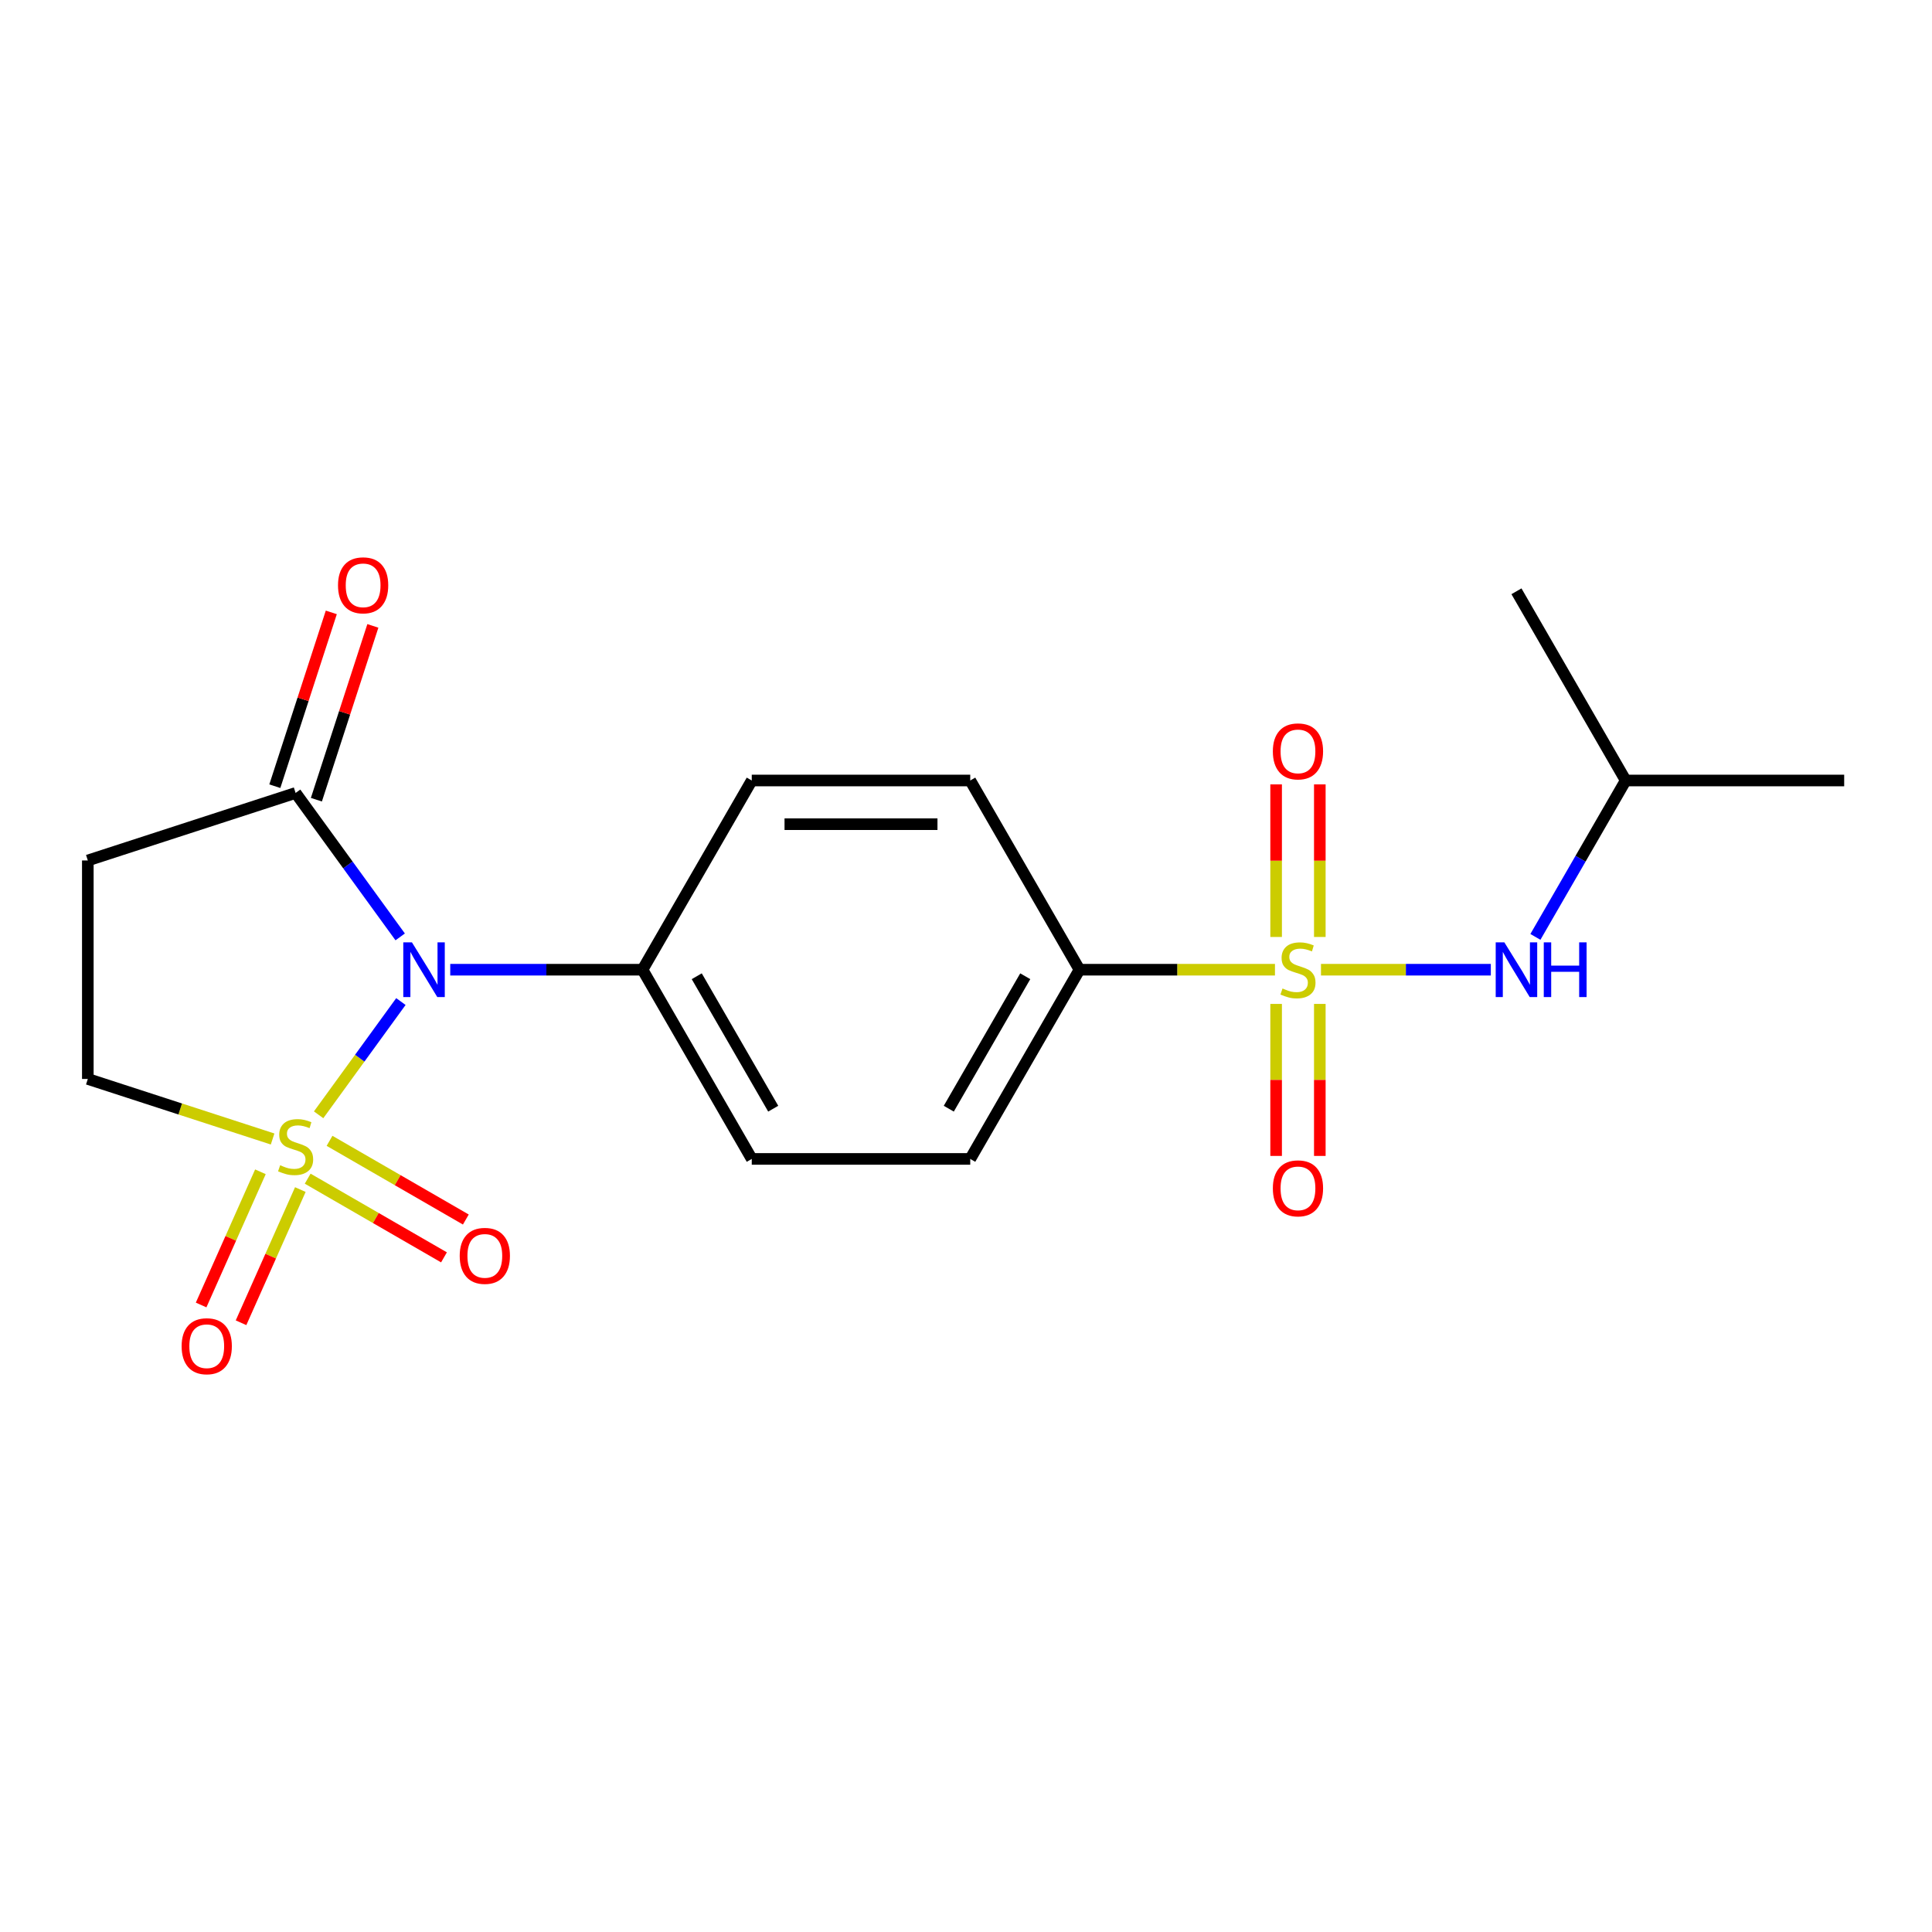 <?xml version='1.0' encoding='iso-8859-1'?>
<svg version='1.1' baseProfile='full'
              xmlns='http://www.w3.org/2000/svg'
                      xmlns:rdkit='http://www.rdkit.org/xml'
                      xmlns:xlink='http://www.w3.org/1999/xlink'
                  xml:space='preserve'
width='1000px' height='1000px' viewBox='0 0 1000 1000'>
<!-- END OF HEADER -->
<rect style='opacity:1.0;fill:#FFFFFF;stroke:none' width='1000' height='1000' x='0' y='0'> </rect>
<path class='bond-0' d='M 164.914,577.022 L 186.209,547.712' style='fill:none;fill-rule:evenodd;stroke:#CCCC00;stroke-width:6px;stroke-linecap:butt;stroke-linejoin:miter;stroke-opacity:1' />
<path class='bond-0' d='M 186.209,547.712 L 207.504,518.402' style='fill:none;fill-rule:evenodd;stroke:#0000FF;stroke-width:6px;stroke-linecap:butt;stroke-linejoin:miter;stroke-opacity:1' />
<path class='bond-5' d='M 141.1,589.542 L 93.277,574.003' style='fill:none;fill-rule:evenodd;stroke:#CCCC00;stroke-width:6px;stroke-linecap:butt;stroke-linejoin:miter;stroke-opacity:1' />
<path class='bond-5' d='M 93.277,574.003 L 45.455,558.465' style='fill:none;fill-rule:evenodd;stroke:#000000;stroke-width:6px;stroke-linecap:butt;stroke-linejoin:miter;stroke-opacity:1' />
<path class='bond-8' d='M 159.26,610.079 L 194.533,630.444' style='fill:none;fill-rule:evenodd;stroke:#CCCC00;stroke-width:6px;stroke-linecap:butt;stroke-linejoin:miter;stroke-opacity:1' />
<path class='bond-8' d='M 194.533,630.444 L 229.806,650.808' style='fill:none;fill-rule:evenodd;stroke:#FF0000;stroke-width:6px;stroke-linecap:butt;stroke-linejoin:miter;stroke-opacity:1' />
<path class='bond-8' d='M 170.569,590.492 L 205.841,610.856' style='fill:none;fill-rule:evenodd;stroke:#CCCC00;stroke-width:6px;stroke-linecap:butt;stroke-linejoin:miter;stroke-opacity:1' />
<path class='bond-8' d='M 205.841,610.856 L 241.114,631.221' style='fill:none;fill-rule:evenodd;stroke:#FF0000;stroke-width:6px;stroke-linecap:butt;stroke-linejoin:miter;stroke-opacity:1' />
<path class='bond-9' d='M 134.792,606.518 L 119.445,640.988' style='fill:none;fill-rule:evenodd;stroke:#CCCC00;stroke-width:6px;stroke-linecap:butt;stroke-linejoin:miter;stroke-opacity:1' />
<path class='bond-9' d='M 119.445,640.988 L 104.098,675.459' style='fill:none;fill-rule:evenodd;stroke:#FF0000;stroke-width:6px;stroke-linecap:butt;stroke-linejoin:miter;stroke-opacity:1' />
<path class='bond-9' d='M 155.454,615.717 L 140.107,650.188' style='fill:none;fill-rule:evenodd;stroke:#CCCC00;stroke-width:6px;stroke-linecap:butt;stroke-linejoin:miter;stroke-opacity:1' />
<path class='bond-9' d='M 140.107,650.188 L 124.76,684.658' style='fill:none;fill-rule:evenodd;stroke:#FF0000;stroke-width:6px;stroke-linecap:butt;stroke-linejoin:miter;stroke-opacity:1' />
<path class='bond-2' d='M 207.136,484.934 L 180.072,447.683' style='fill:none;fill-rule:evenodd;stroke:#0000FF;stroke-width:6px;stroke-linecap:butt;stroke-linejoin:miter;stroke-opacity:1' />
<path class='bond-2' d='M 180.072,447.683 L 153.007,410.431' style='fill:none;fill-rule:evenodd;stroke:#000000;stroke-width:6px;stroke-linecap:butt;stroke-linejoin:miter;stroke-opacity:1' />
<path class='bond-7' d='M 233.045,501.921 L 282.805,501.921' style='fill:none;fill-rule:evenodd;stroke:#0000FF;stroke-width:6px;stroke-linecap:butt;stroke-linejoin:miter;stroke-opacity:1' />
<path class='bond-7' d='M 282.805,501.921 L 332.565,501.921' style='fill:none;fill-rule:evenodd;stroke:#000000;stroke-width:6px;stroke-linecap:butt;stroke-linejoin:miter;stroke-opacity:1' />
<path class='bond-1' d='M 659.92,501.921 L 609.33,501.921' style='fill:none;fill-rule:evenodd;stroke:#CCCC00;stroke-width:6px;stroke-linecap:butt;stroke-linejoin:miter;stroke-opacity:1' />
<path class='bond-1' d='M 609.33,501.921 L 558.74,501.921' style='fill:none;fill-rule:evenodd;stroke:#000000;stroke-width:6px;stroke-linecap:butt;stroke-linejoin:miter;stroke-opacity:1' />
<path class='bond-3' d='M 683.734,501.921 L 727.69,501.921' style='fill:none;fill-rule:evenodd;stroke:#CCCC00;stroke-width:6px;stroke-linecap:butt;stroke-linejoin:miter;stroke-opacity:1' />
<path class='bond-3' d='M 727.69,501.921 L 771.645,501.921' style='fill:none;fill-rule:evenodd;stroke:#0000FF;stroke-width:6px;stroke-linecap:butt;stroke-linejoin:miter;stroke-opacity:1' />
<path class='bond-10' d='M 660.518,519.628 L 660.518,558.966' style='fill:none;fill-rule:evenodd;stroke:#CCCC00;stroke-width:6px;stroke-linecap:butt;stroke-linejoin:miter;stroke-opacity:1' />
<path class='bond-10' d='M 660.518,558.966 L 660.518,598.304' style='fill:none;fill-rule:evenodd;stroke:#FF0000;stroke-width:6px;stroke-linecap:butt;stroke-linejoin:miter;stroke-opacity:1' />
<path class='bond-10' d='M 683.136,519.628 L 683.136,558.966' style='fill:none;fill-rule:evenodd;stroke:#CCCC00;stroke-width:6px;stroke-linecap:butt;stroke-linejoin:miter;stroke-opacity:1' />
<path class='bond-10' d='M 683.136,558.966 L 683.136,598.304' style='fill:none;fill-rule:evenodd;stroke:#FF0000;stroke-width:6px;stroke-linecap:butt;stroke-linejoin:miter;stroke-opacity:1' />
<path class='bond-11' d='M 683.136,484.974 L 683.136,445.486' style='fill:none;fill-rule:evenodd;stroke:#CCCC00;stroke-width:6px;stroke-linecap:butt;stroke-linejoin:miter;stroke-opacity:1' />
<path class='bond-11' d='M 683.136,445.486 L 683.136,405.997' style='fill:none;fill-rule:evenodd;stroke:#FF0000;stroke-width:6px;stroke-linecap:butt;stroke-linejoin:miter;stroke-opacity:1' />
<path class='bond-11' d='M 660.518,484.974 L 660.518,445.486' style='fill:none;fill-rule:evenodd;stroke:#CCCC00;stroke-width:6px;stroke-linecap:butt;stroke-linejoin:miter;stroke-opacity:1' />
<path class='bond-11' d='M 660.518,445.486 L 660.518,405.997' style='fill:none;fill-rule:evenodd;stroke:#FF0000;stroke-width:6px;stroke-linecap:butt;stroke-linejoin:miter;stroke-opacity:1' />
<path class='bond-12' d='M 163.762,413.926 L 178.378,368.943' style='fill:none;fill-rule:evenodd;stroke:#000000;stroke-width:6px;stroke-linecap:butt;stroke-linejoin:miter;stroke-opacity:1' />
<path class='bond-12' d='M 178.378,368.943 L 192.994,323.961' style='fill:none;fill-rule:evenodd;stroke:#FF0000;stroke-width:6px;stroke-linecap:butt;stroke-linejoin:miter;stroke-opacity:1' />
<path class='bond-12' d='M 142.252,406.937 L 156.867,361.954' style='fill:none;fill-rule:evenodd;stroke:#000000;stroke-width:6px;stroke-linecap:butt;stroke-linejoin:miter;stroke-opacity:1' />
<path class='bond-12' d='M 156.867,361.954 L 171.483,316.972' style='fill:none;fill-rule:evenodd;stroke:#FF0000;stroke-width:6px;stroke-linecap:butt;stroke-linejoin:miter;stroke-opacity:1' />
<path class='bond-20' d='M 153.007,410.431 L 45.455,445.377' style='fill:none;fill-rule:evenodd;stroke:#000000;stroke-width:6px;stroke-linecap:butt;stroke-linejoin:miter;stroke-opacity:1' />
<path class='bond-17' d='M 794.722,484.934 L 818.09,444.459' style='fill:none;fill-rule:evenodd;stroke:#0000FF;stroke-width:6px;stroke-linecap:butt;stroke-linejoin:miter;stroke-opacity:1' />
<path class='bond-17' d='M 818.09,444.459 L 841.458,403.985' style='fill:none;fill-rule:evenodd;stroke:#000000;stroke-width:6px;stroke-linecap:butt;stroke-linejoin:miter;stroke-opacity:1' />
<path class='bond-4' d='M 45.455,445.377 L 45.455,558.465' style='fill:none;fill-rule:evenodd;stroke:#000000;stroke-width:6px;stroke-linecap:butt;stroke-linejoin:miter;stroke-opacity:1' />
<path class='bond-6' d='M 558.74,501.921 L 502.196,599.857' style='fill:none;fill-rule:evenodd;stroke:#000000;stroke-width:6px;stroke-linecap:butt;stroke-linejoin:miter;stroke-opacity:1' />
<path class='bond-6' d='M 530.671,505.303 L 491.091,573.858' style='fill:none;fill-rule:evenodd;stroke:#000000;stroke-width:6px;stroke-linecap:butt;stroke-linejoin:miter;stroke-opacity:1' />
<path class='bond-21' d='M 558.74,501.921 L 502.196,403.985' style='fill:none;fill-rule:evenodd;stroke:#000000;stroke-width:6px;stroke-linecap:butt;stroke-linejoin:miter;stroke-opacity:1' />
<path class='bond-15' d='M 332.565,501.921 L 389.109,403.985' style='fill:none;fill-rule:evenodd;stroke:#000000;stroke-width:6px;stroke-linecap:butt;stroke-linejoin:miter;stroke-opacity:1' />
<path class='bond-16' d='M 332.565,501.921 L 389.109,599.857' style='fill:none;fill-rule:evenodd;stroke:#000000;stroke-width:6px;stroke-linecap:butt;stroke-linejoin:miter;stroke-opacity:1' />
<path class='bond-16' d='M 360.634,505.303 L 400.215,573.858' style='fill:none;fill-rule:evenodd;stroke:#000000;stroke-width:6px;stroke-linecap:butt;stroke-linejoin:miter;stroke-opacity:1' />
<path class='bond-13' d='M 502.196,599.857 L 389.109,599.857' style='fill:none;fill-rule:evenodd;stroke:#000000;stroke-width:6px;stroke-linecap:butt;stroke-linejoin:miter;stroke-opacity:1' />
<path class='bond-14' d='M 502.196,403.985 L 389.109,403.985' style='fill:none;fill-rule:evenodd;stroke:#000000;stroke-width:6px;stroke-linecap:butt;stroke-linejoin:miter;stroke-opacity:1' />
<path class='bond-14' d='M 485.233,426.602 L 406.072,426.602' style='fill:none;fill-rule:evenodd;stroke:#000000;stroke-width:6px;stroke-linecap:butt;stroke-linejoin:miter;stroke-opacity:1' />
<path class='bond-18' d='M 841.458,403.985 L 954.545,403.985' style='fill:none;fill-rule:evenodd;stroke:#000000;stroke-width:6px;stroke-linecap:butt;stroke-linejoin:miter;stroke-opacity:1' />
<path class='bond-19' d='M 841.458,403.985 L 784.915,306.048' style='fill:none;fill-rule:evenodd;stroke:#000000;stroke-width:6px;stroke-linecap:butt;stroke-linejoin:miter;stroke-opacity:1' />
<path  class='atom-0' d='M 145.007 603.131
Q 145.327 603.251, 146.647 603.811
Q 147.967 604.371, 149.407 604.731
Q 150.887 605.051, 152.327 605.051
Q 155.007 605.051, 156.567 603.771
Q 158.127 602.451, 158.127 600.171
Q 158.127 598.611, 157.327 597.651
Q 156.567 596.691, 155.367 596.171
Q 154.167 595.651, 152.167 595.051
Q 149.647 594.291, 148.127 593.571
Q 146.647 592.851, 145.567 591.331
Q 144.527 589.811, 144.527 587.251
Q 144.527 583.691, 146.927 581.491
Q 149.367 579.291, 154.167 579.291
Q 157.447 579.291, 161.167 580.851
L 160.247 583.931
Q 156.847 582.531, 154.287 582.531
Q 151.527 582.531, 150.007 583.691
Q 148.487 584.811, 148.527 586.771
Q 148.527 588.291, 149.287 589.211
Q 150.087 590.131, 151.207 590.651
Q 152.367 591.171, 154.287 591.771
Q 156.847 592.571, 158.367 593.371
Q 159.887 594.171, 160.967 595.811
Q 162.087 597.411, 162.087 600.171
Q 162.087 604.091, 159.447 606.211
Q 156.847 608.291, 152.487 608.291
Q 149.967 608.291, 148.047 607.731
Q 146.167 607.211, 143.927 606.291
L 145.007 603.131
' fill='#CCCC00'/>
<path  class='atom-1' d='M 213.218 487.761
L 222.498 502.761
Q 223.418 504.241, 224.898 506.921
Q 226.378 509.601, 226.458 509.761
L 226.458 487.761
L 230.218 487.761
L 230.218 516.081
L 226.338 516.081
L 216.378 499.681
Q 215.218 497.761, 213.978 495.561
Q 212.778 493.361, 212.418 492.681
L 212.418 516.081
L 208.738 516.081
L 208.738 487.761
L 213.218 487.761
' fill='#0000FF'/>
<path  class='atom-2' d='M 663.827 511.641
Q 664.147 511.761, 665.467 512.321
Q 666.787 512.881, 668.227 513.241
Q 669.707 513.561, 671.147 513.561
Q 673.827 513.561, 675.387 512.281
Q 676.947 510.961, 676.947 508.681
Q 676.947 507.121, 676.147 506.161
Q 675.387 505.201, 674.187 504.681
Q 672.987 504.161, 670.987 503.561
Q 668.467 502.801, 666.947 502.081
Q 665.467 501.361, 664.387 499.841
Q 663.347 498.321, 663.347 495.761
Q 663.347 492.201, 665.747 490.001
Q 668.187 487.801, 672.987 487.801
Q 676.267 487.801, 679.987 489.361
L 679.067 492.441
Q 675.667 491.041, 673.107 491.041
Q 670.347 491.041, 668.827 492.201
Q 667.307 493.321, 667.347 495.281
Q 667.347 496.801, 668.107 497.721
Q 668.907 498.641, 670.027 499.161
Q 671.187 499.681, 673.107 500.281
Q 675.667 501.081, 677.187 501.881
Q 678.707 502.681, 679.787 504.321
Q 680.907 505.921, 680.907 508.681
Q 680.907 512.601, 678.267 514.721
Q 675.667 516.801, 671.307 516.801
Q 668.787 516.801, 666.867 516.241
Q 664.987 515.721, 662.747 514.801
L 663.827 511.641
' fill='#CCCC00'/>
<path  class='atom-4' d='M 778.655 487.761
L 787.935 502.761
Q 788.855 504.241, 790.335 506.921
Q 791.815 509.601, 791.895 509.761
L 791.895 487.761
L 795.655 487.761
L 795.655 516.081
L 791.775 516.081
L 781.815 499.681
Q 780.655 497.761, 779.415 495.561
Q 778.215 493.361, 777.855 492.681
L 777.855 516.081
L 774.175 516.081
L 774.175 487.761
L 778.655 487.761
' fill='#0000FF'/>
<path  class='atom-4' d='M 799.055 487.761
L 802.895 487.761
L 802.895 499.801
L 817.375 499.801
L 817.375 487.761
L 821.215 487.761
L 821.215 516.081
L 817.375 516.081
L 817.375 503.001
L 802.895 503.001
L 802.895 516.081
L 799.055 516.081
L 799.055 487.761
' fill='#0000FF'/>
<path  class='atom-9' d='M 237.943 650.034
Q 237.943 643.234, 241.303 639.434
Q 244.663 635.634, 250.943 635.634
Q 257.223 635.634, 260.583 639.434
Q 263.943 643.234, 263.943 650.034
Q 263.943 656.914, 260.543 660.834
Q 257.143 664.714, 250.943 664.714
Q 244.703 664.714, 241.303 660.834
Q 237.943 656.954, 237.943 650.034
M 250.943 661.514
Q 255.263 661.514, 257.583 658.634
Q 259.943 655.714, 259.943 650.034
Q 259.943 644.474, 257.583 641.674
Q 255.263 638.834, 250.943 638.834
Q 246.623 638.834, 244.263 641.634
Q 241.943 644.434, 241.943 650.034
Q 241.943 655.754, 244.263 658.634
Q 246.623 661.514, 250.943 661.514
' fill='#FF0000'/>
<path  class='atom-10' d='M 94.01 696.801
Q 94.01 690.001, 97.37 686.201
Q 100.73 682.401, 107.01 682.401
Q 113.29 682.401, 116.65 686.201
Q 120.01 690.001, 120.01 696.801
Q 120.01 703.681, 116.61 707.601
Q 113.21 711.481, 107.01 711.481
Q 100.77 711.481, 97.37 707.601
Q 94.01 703.721, 94.01 696.801
M 107.01 708.281
Q 111.33 708.281, 113.65 705.401
Q 116.01 702.481, 116.01 696.801
Q 116.01 691.241, 113.65 688.441
Q 111.33 685.601, 107.01 685.601
Q 102.69 685.601, 100.33 688.401
Q 98.01 691.201, 98.01 696.801
Q 98.01 702.521, 100.33 705.401
Q 102.69 708.281, 107.01 708.281
' fill='#FF0000'/>
<path  class='atom-11' d='M 658.827 615.088
Q 658.827 608.288, 662.187 604.488
Q 665.547 600.688, 671.827 600.688
Q 678.107 600.688, 681.467 604.488
Q 684.827 608.288, 684.827 615.088
Q 684.827 621.968, 681.427 625.888
Q 678.027 629.768, 671.827 629.768
Q 665.587 629.768, 662.187 625.888
Q 658.827 622.008, 658.827 615.088
M 671.827 626.568
Q 676.147 626.568, 678.467 623.688
Q 680.827 620.768, 680.827 615.088
Q 680.827 609.528, 678.467 606.728
Q 676.147 603.888, 671.827 603.888
Q 667.507 603.888, 665.147 606.688
Q 662.827 609.488, 662.827 615.088
Q 662.827 620.808, 665.147 623.688
Q 667.507 626.568, 671.827 626.568
' fill='#FF0000'/>
<path  class='atom-12' d='M 658.827 388.914
Q 658.827 382.114, 662.187 378.314
Q 665.547 374.514, 671.827 374.514
Q 678.107 374.514, 681.467 378.314
Q 684.827 382.114, 684.827 388.914
Q 684.827 395.794, 681.427 399.714
Q 678.027 403.594, 671.827 403.594
Q 665.587 403.594, 662.187 399.714
Q 658.827 395.834, 658.827 388.914
M 671.827 400.394
Q 676.147 400.394, 678.467 397.514
Q 680.827 394.594, 680.827 388.914
Q 680.827 383.354, 678.467 380.554
Q 676.147 377.714, 671.827 377.714
Q 667.507 377.714, 665.147 380.514
Q 662.827 383.314, 662.827 388.914
Q 662.827 394.634, 665.147 397.514
Q 667.507 400.394, 671.827 400.394
' fill='#FF0000'/>
<path  class='atom-13' d='M 174.953 302.959
Q 174.953 296.159, 178.313 292.359
Q 181.673 288.559, 187.953 288.559
Q 194.233 288.559, 197.593 292.359
Q 200.953 296.159, 200.953 302.959
Q 200.953 309.839, 197.553 313.759
Q 194.153 317.639, 187.953 317.639
Q 181.713 317.639, 178.313 313.759
Q 174.953 309.879, 174.953 302.959
M 187.953 314.439
Q 192.273 314.439, 194.593 311.559
Q 196.953 308.639, 196.953 302.959
Q 196.953 297.399, 194.593 294.599
Q 192.273 291.759, 187.953 291.759
Q 183.633 291.759, 181.273 294.559
Q 178.953 297.359, 178.953 302.959
Q 178.953 308.679, 181.273 311.559
Q 183.633 314.439, 187.953 314.439
' fill='#FF0000'/>
</svg>
